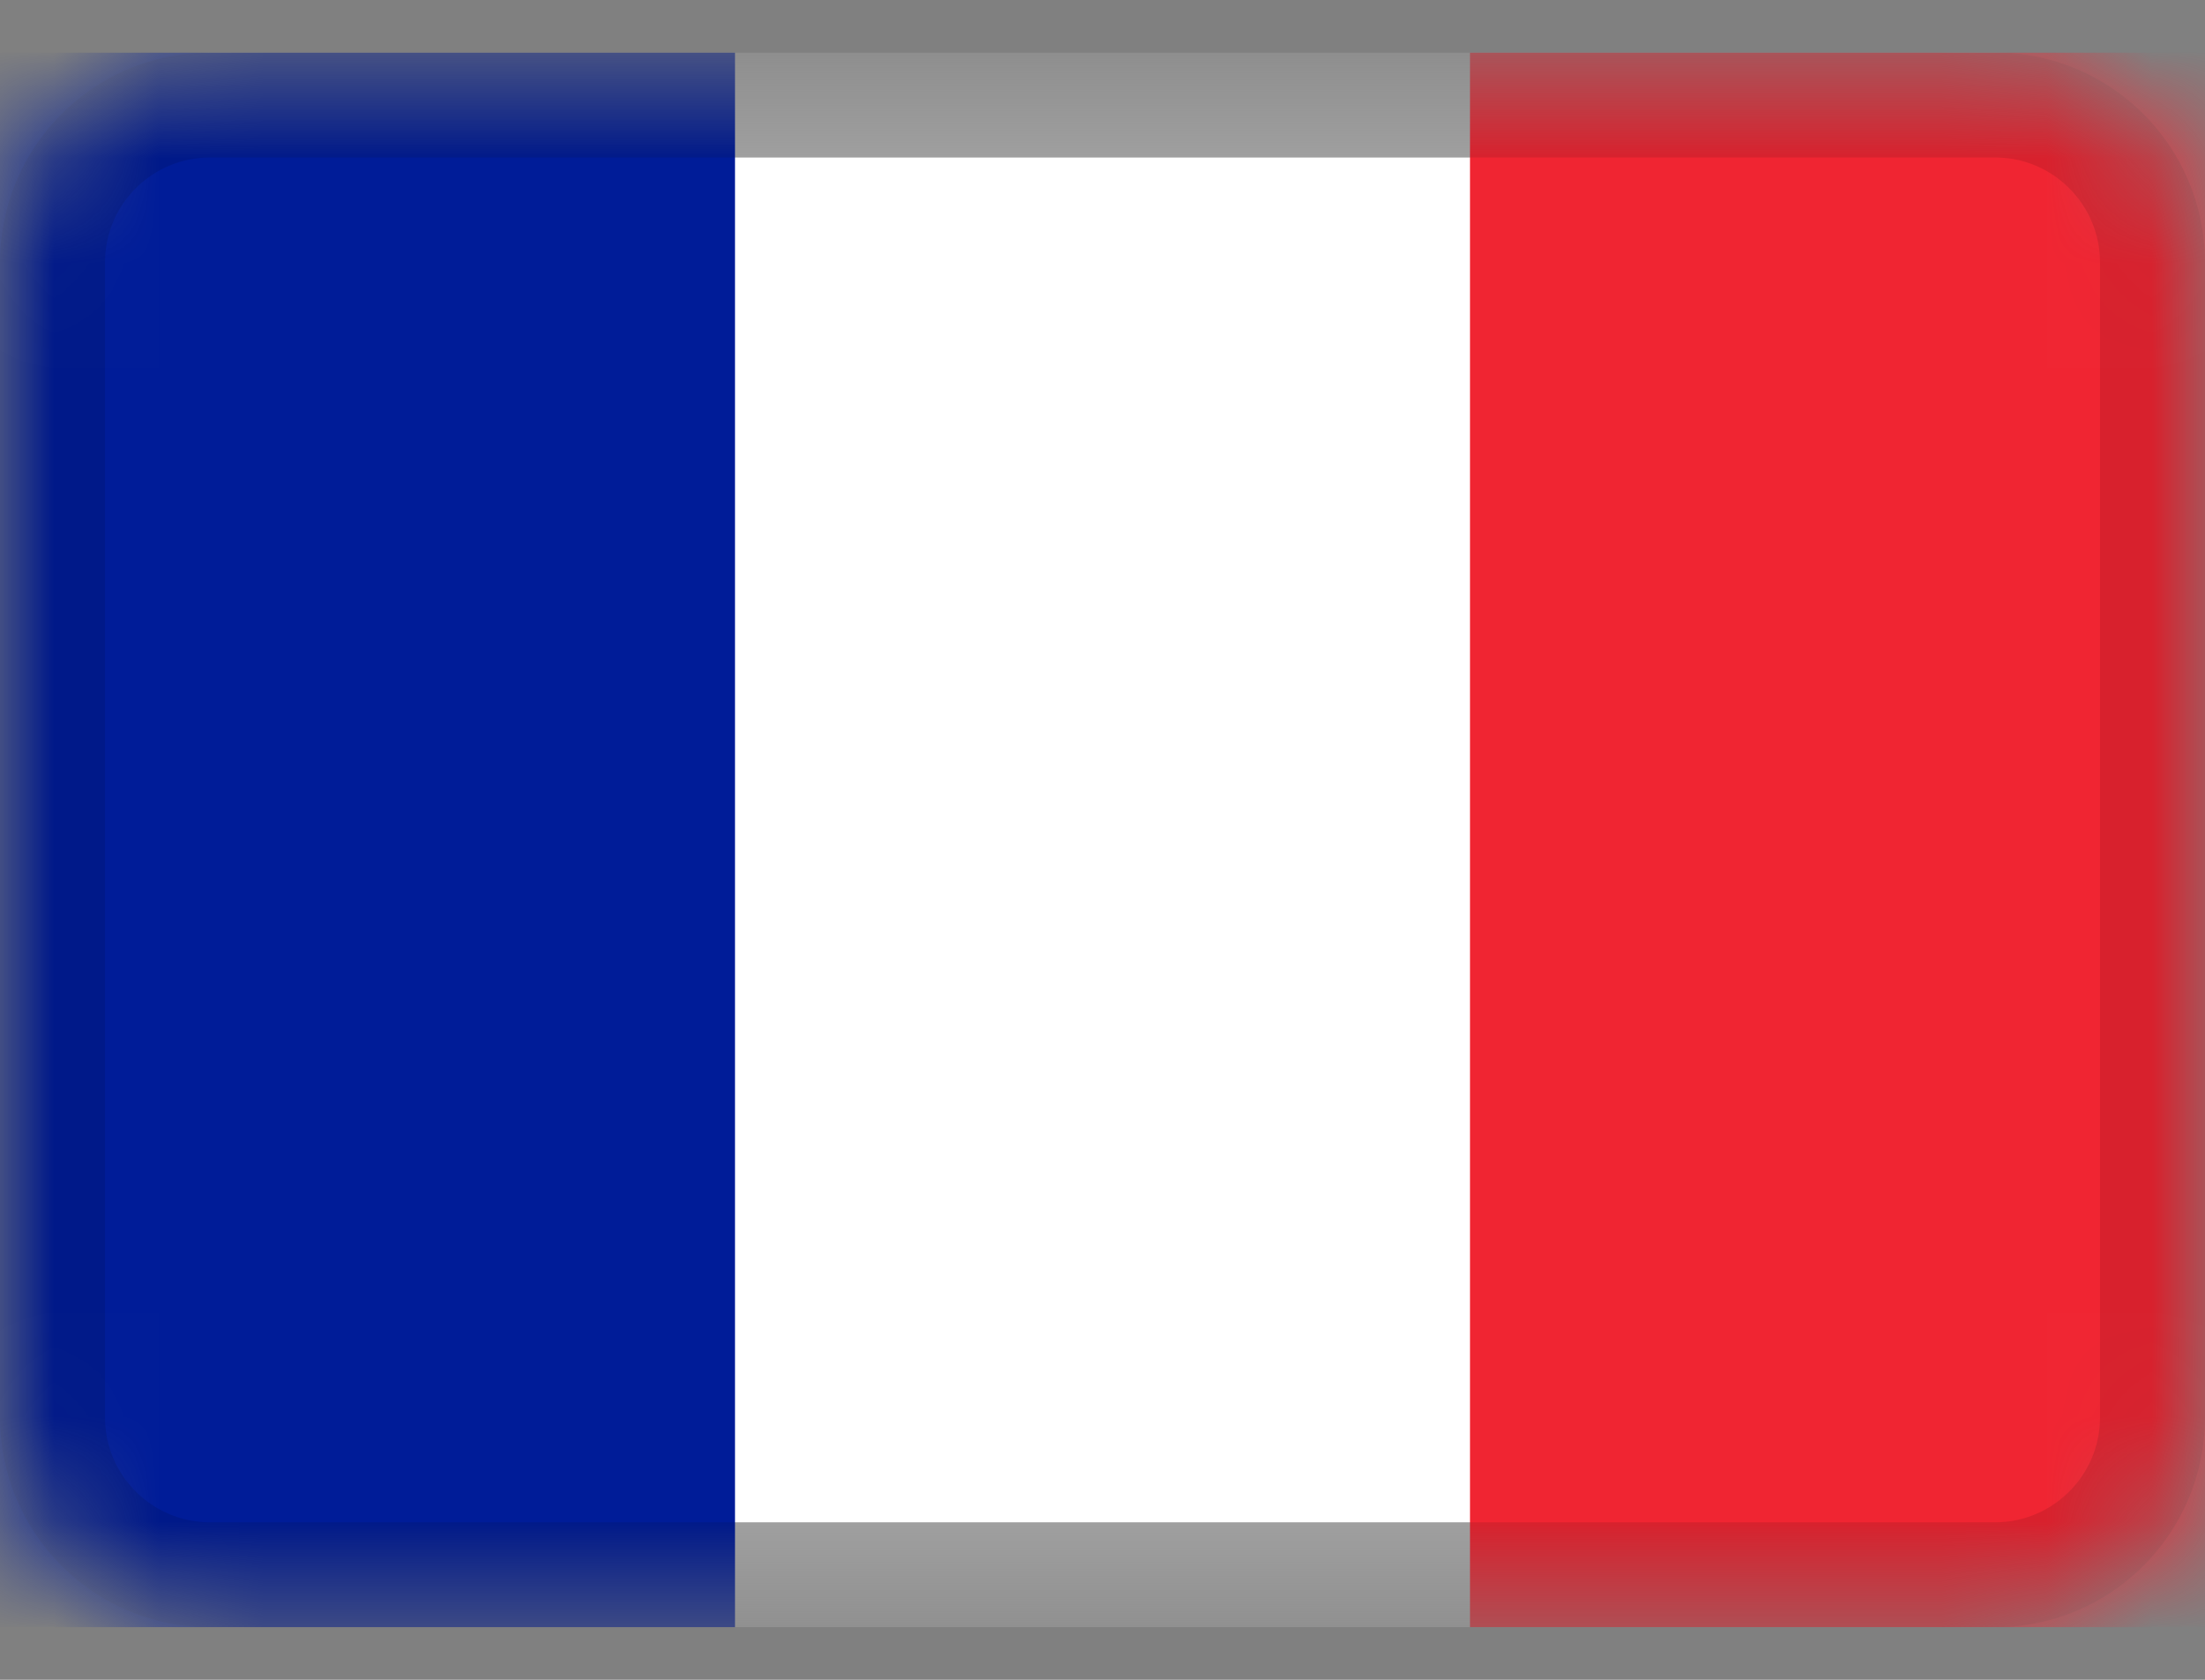 <svg width="21" height="16" viewBox="0 0 21 16" fill="none" xmlns="http://www.w3.org/2000/svg">
<rect x="0" y="0" width="21" height="16" fill="#808080" stroke="none"/>
<g clip-path="url(#clip0_195_3665)">
<mask id="mask0_195_3665" style="mask-type:alpha" maskUnits="userSpaceOnUse" x="0" y="0" width="21" height="16">
<path d="M19 0.5H2C0.895 0.5 0 1.395 0 2.5V13.5C0 14.605 0.895 15.5 2 15.5H19C20.105 15.5 21 14.605 21 13.5V2.5C21 1.395 20.105 0.5 19 0.5Z" fill="white"/>
</mask>
<g mask="url(#mask0_195_3665)">
<path d="M2 1H19C19.828 1 20.5 1.672 20.5 2.5V13.5C20.5 14.328 19.828 15 19 15H2C1.172 15 0.5 14.328 0.5 13.5V2.5C0.5 1.672 1.172 1 2 1Z" fill="white" stroke="#B0B0B0"/>
<path fill-rule="evenodd" clip-rule="evenodd" d="M0 0.5H7V15.5H0V0.5Z" fill="#001C98"/>
<path fill-rule="evenodd" clip-rule="evenodd" d="M14 0.5H21V15.5H14V0.5Z" fill="#F02532"/>
<path d="M19 1H2C1.172 1 0.5 1.672 0.5 2.5V13.5C0.5 14.328 1.172 15 2 15H19C19.828 15 20.5 14.328 20.5 13.5V2.5C20.5 1.672 19.828 1 19 1Z" stroke="black" stroke-opacity="0.1"/>
</g>
</g>
<defs>
<clipPath id="clip0_195_3665">
<rect width="21" height="15" fill="white" transform="translate(0 0.5)"/>
</clipPath>
</defs>
</svg>
